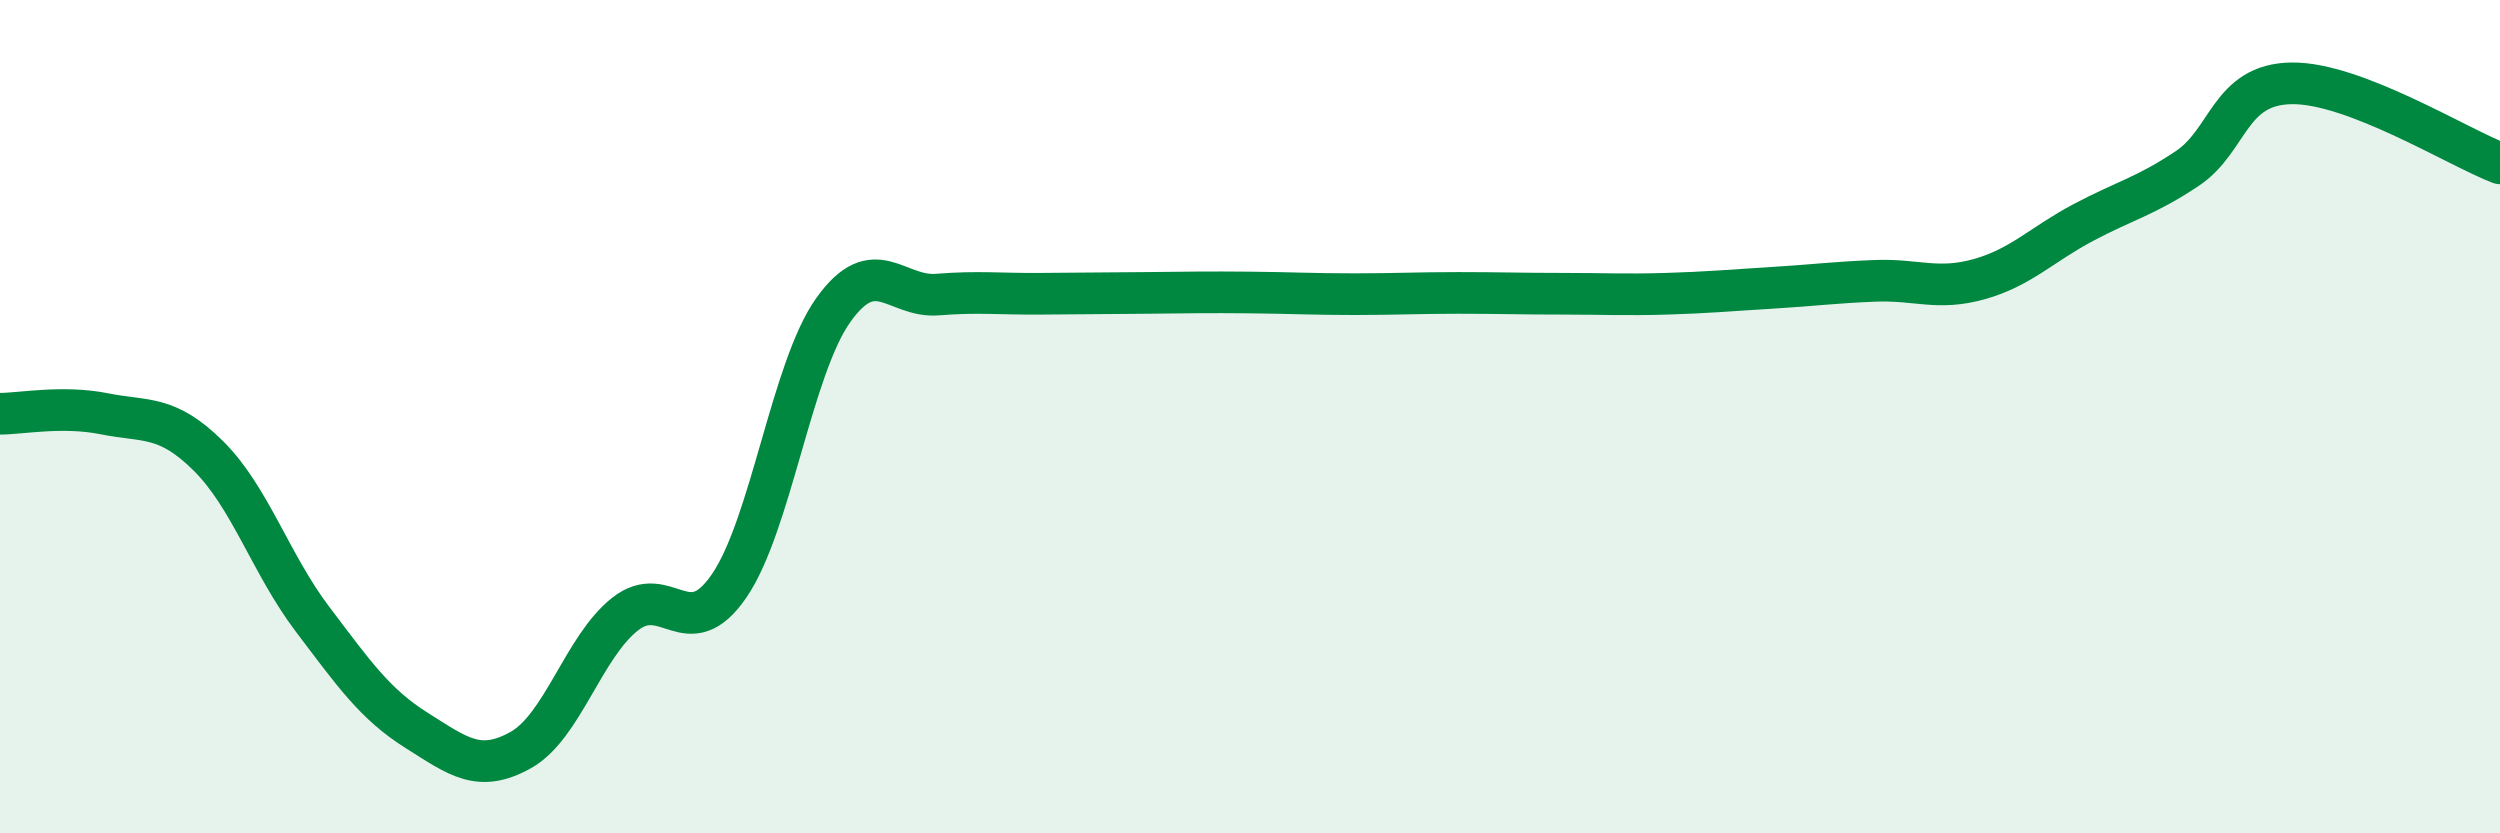 
    <svg width="60" height="20" viewBox="0 0 60 20" xmlns="http://www.w3.org/2000/svg">
      <path
        d="M 0,9.93 C 0.5,9.93 1.5,9.73 2.5,9.93 C 3.5,10.13 4,9.95 5,10.94 C 6,11.93 6.5,13.54 7.5,14.86 C 8.5,16.18 9,16.9 10,17.53 C 11,18.16 11.5,18.56 12.5,18 C 13.5,17.44 14,15.53 15,14.74 C 16,13.95 16.5,15.52 17.5,14.06 C 18.5,12.6 19,8.84 20,7.44 C 21,6.04 21.5,7.15 22.5,7.07 C 23.5,6.99 24,7.06 25,7.05 C 26,7.04 26.5,7.04 27.5,7.03 C 28.5,7.02 29,7.01 30,7.02 C 31,7.03 31.5,7.06 32.5,7.06 C 33.5,7.06 34,7.03 35,7.03 C 36,7.03 36.5,7.05 37.5,7.05 C 38.5,7.05 39,7.08 40,7.05 C 41,7.02 41.5,6.97 42.5,6.91 C 43.5,6.85 44,6.78 45,6.74 C 46,6.7 46.5,6.98 47.5,6.7 C 48.5,6.42 49,5.87 50,5.34 C 51,4.81 51.5,4.71 52.5,4.04 C 53.5,3.37 53.5,2.02 55,2 C 56.5,1.98 59,3.54 60,3.92L60 20L0 20Z"
        fill="#008740"
        opacity="0.1"
        stroke-linecap="round"
        stroke-linejoin="round"
      />
      <path
        d="M 0,9.93 C 0.5,9.93 1.5,9.73 2.5,9.93 C 3.5,10.13 4,9.95 5,10.94 C 6,11.93 6.5,13.54 7.5,14.86 C 8.5,16.18 9,16.9 10,17.53 C 11,18.16 11.5,18.56 12.5,18 C 13.5,17.44 14,15.53 15,14.74 C 16,13.95 16.5,15.52 17.5,14.06 C 18.5,12.6 19,8.84 20,7.44 C 21,6.04 21.5,7.15 22.5,7.07 C 23.5,6.99 24,7.06 25,7.05 C 26,7.04 26.5,7.04 27.5,7.03 C 28.5,7.02 29,7.01 30,7.02 C 31,7.03 31.5,7.06 32.5,7.06 C 33.5,7.06 34,7.03 35,7.03 C 36,7.03 36.5,7.05 37.5,7.05 C 38.5,7.05 39,7.08 40,7.05 C 41,7.02 41.5,6.97 42.5,6.91 C 43.5,6.85 44,6.78 45,6.74 C 46,6.7 46.5,6.98 47.5,6.7 C 48.5,6.42 49,5.87 50,5.34 C 51,4.81 51.5,4.71 52.5,4.04 C 53.5,3.37 53.5,2.02 55,2 C 56.5,1.98 59,3.54 60,3.92"
        stroke="#008740"
        stroke-width="1"
        fill="none"
        stroke-linecap="round"
        stroke-linejoin="round"
      />
    </svg>
  